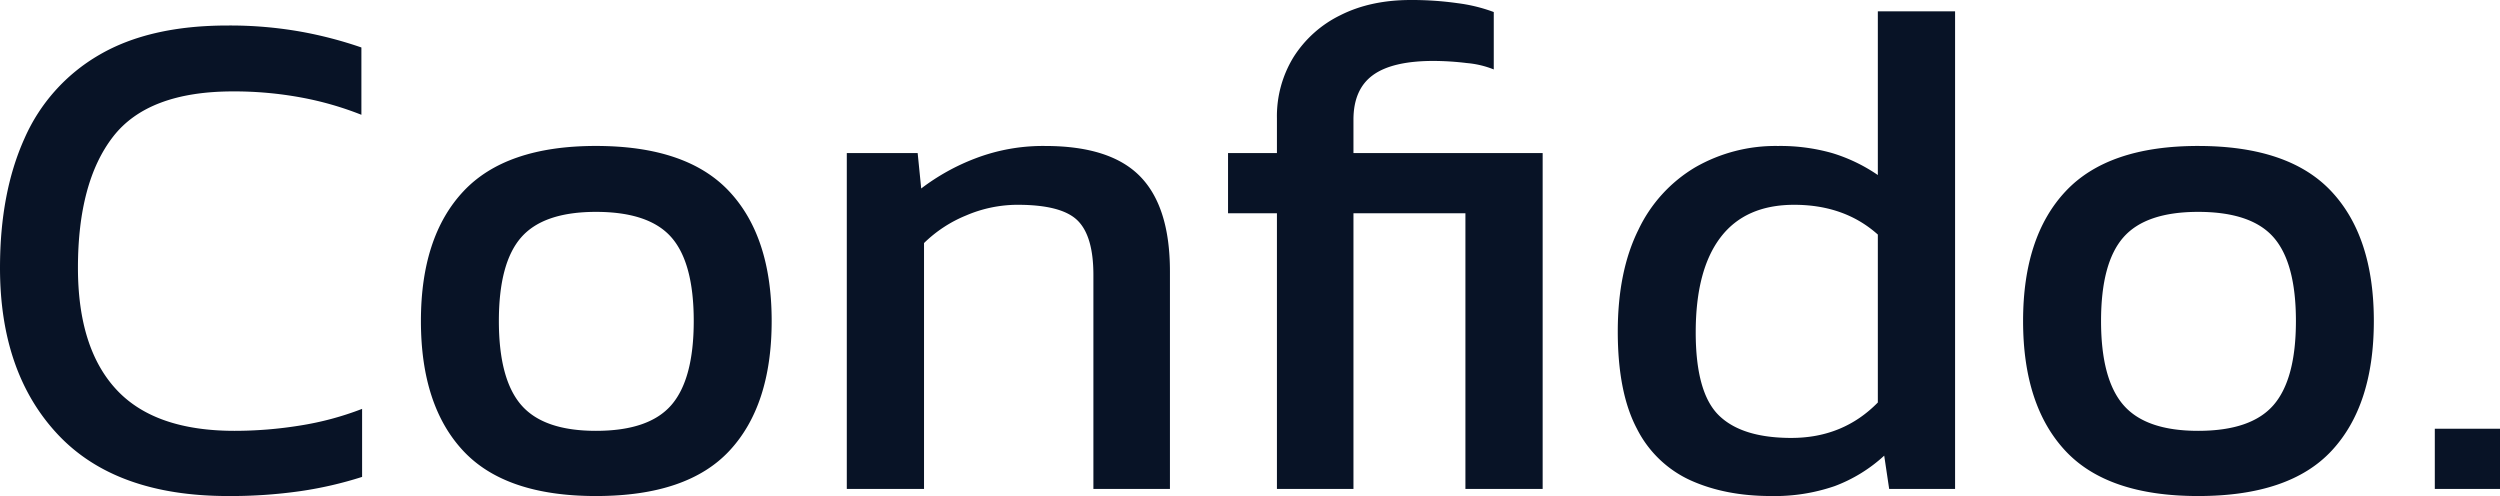<svg xmlns="http://www.w3.org/2000/svg" width="800" height="158.73" viewBox="0 0 800 158.73">
  <path id="Path_22328" data-name="Path 22328" d="M80.928,31.77q-36.054,0-54.535-19.728T7.912-41.246q0-24.036,7.823-41.383a57.638,57.638,0,0,1,23.923-26.757q16.1-9.41,41.043-9.41a129.6,129.6,0,0,1,23.243,1.927,130.249,130.249,0,0,1,19.615,5.1v21.542a103.01,103.01,0,0,0-19.388-5.556,117.769,117.769,0,0,0-21.655-1.927Q55.3-97.708,44.08-83.2T32.855-41.246q0,25.624,12.245,38.889T82.969,10.908a131.54,131.54,0,0,0,20.975-1.7,96.831,96.831,0,0,0,19.841-5.329V25.648a122.366,122.366,0,0,1-19.615,4.535A156.742,156.742,0,0,1,80.928,31.77Zm117.687,0q-29.025,0-42.517-14.512t-13.492-41.5q0-26.984,13.605-41.5t42.4-14.512q29.025,0,42.63,14.512t13.605,41.5q0,26.984-13.492,41.5T198.615,31.77Zm0-20.862q17.007,0,24.15-8.277t7.143-26.871q0-18.594-7.143-26.757t-24.15-8.163q-16.78,0-23.923,8.163t-7.143,26.757q0,18.594,7.143,26.871T198.615,10.908ZM278.887,29.5V-77.98h22.676L302.7-66.643a69.008,69.008,0,0,1,17.347-9.637,60.542,60.542,0,0,1,22.336-3.968q20.862,0,30.385,9.751t9.524,30.385V29.5H357.8V-38.978q0-12.472-5.1-17.46t-19.161-4.989a41.871,41.871,0,0,0-16.44,3.4A41.836,41.836,0,0,0,303.6-49.182V29.5Zm137.642,0V-58.706H400.883V-77.98h15.646V-89.092a36.157,36.157,0,0,1,5.329-19.615,36.816,36.816,0,0,1,14.966-13.379q9.637-4.875,22.562-4.875a104.254,104.254,0,0,1,14.966,1.02,51.663,51.663,0,0,1,11.565,2.834v18.367a29.98,29.98,0,0,0-8.617-2.041,89.7,89.7,0,0,0-10.658-.68q-13.152,0-19.388,4.535t-6.236,14.286V-77.98h60.544V29.5H476.846V-58.706H441.019V29.5Zm158.05,2.268q-14.512,0-25.624-4.989a35.836,35.836,0,0,1-17.234-16.553Q525.6-1.336,525.6-20.838q0-19.274,6.576-32.54a46.289,46.289,0,0,1,18.254-20.068,51.507,51.507,0,0,1,26.417-6.8,60.692,60.692,0,0,1,17.347,2.268,53.093,53.093,0,0,1,14.626,7.029v-52.381h24.717V29.5H612.447L610.86,18.845A48.5,48.5,0,0,1,594.987,28.6,59.055,59.055,0,0,1,574.579,31.77Zm6.576-18.594q16.553,0,27.664-11.338V-51.9q-10.658-9.524-26.757-9.524-15.646,0-23.583,10.431t-7.937,30.385q0,19.274,7.37,26.531T581.155,13.176ZM711.313,31.77q-29.025,0-42.517-14.512T655.3-24.239q0-26.984,13.605-41.5t42.4-14.512q29.025,0,42.63,14.512t13.605,41.5q0,26.984-13.492,41.5T711.313,31.77Zm0-20.862q17.007,0,24.15-8.277t7.143-26.871q0-18.594-7.143-26.757t-24.15-8.163q-16.78,0-23.923,8.163t-7.143,26.757q0,18.594,7.143,26.871T711.313,10.908ZM787.05,29.5V10.228h20.862V29.5Z" transform="translate(-7.912 126.96)" fill="#081326"/>
</svg>

